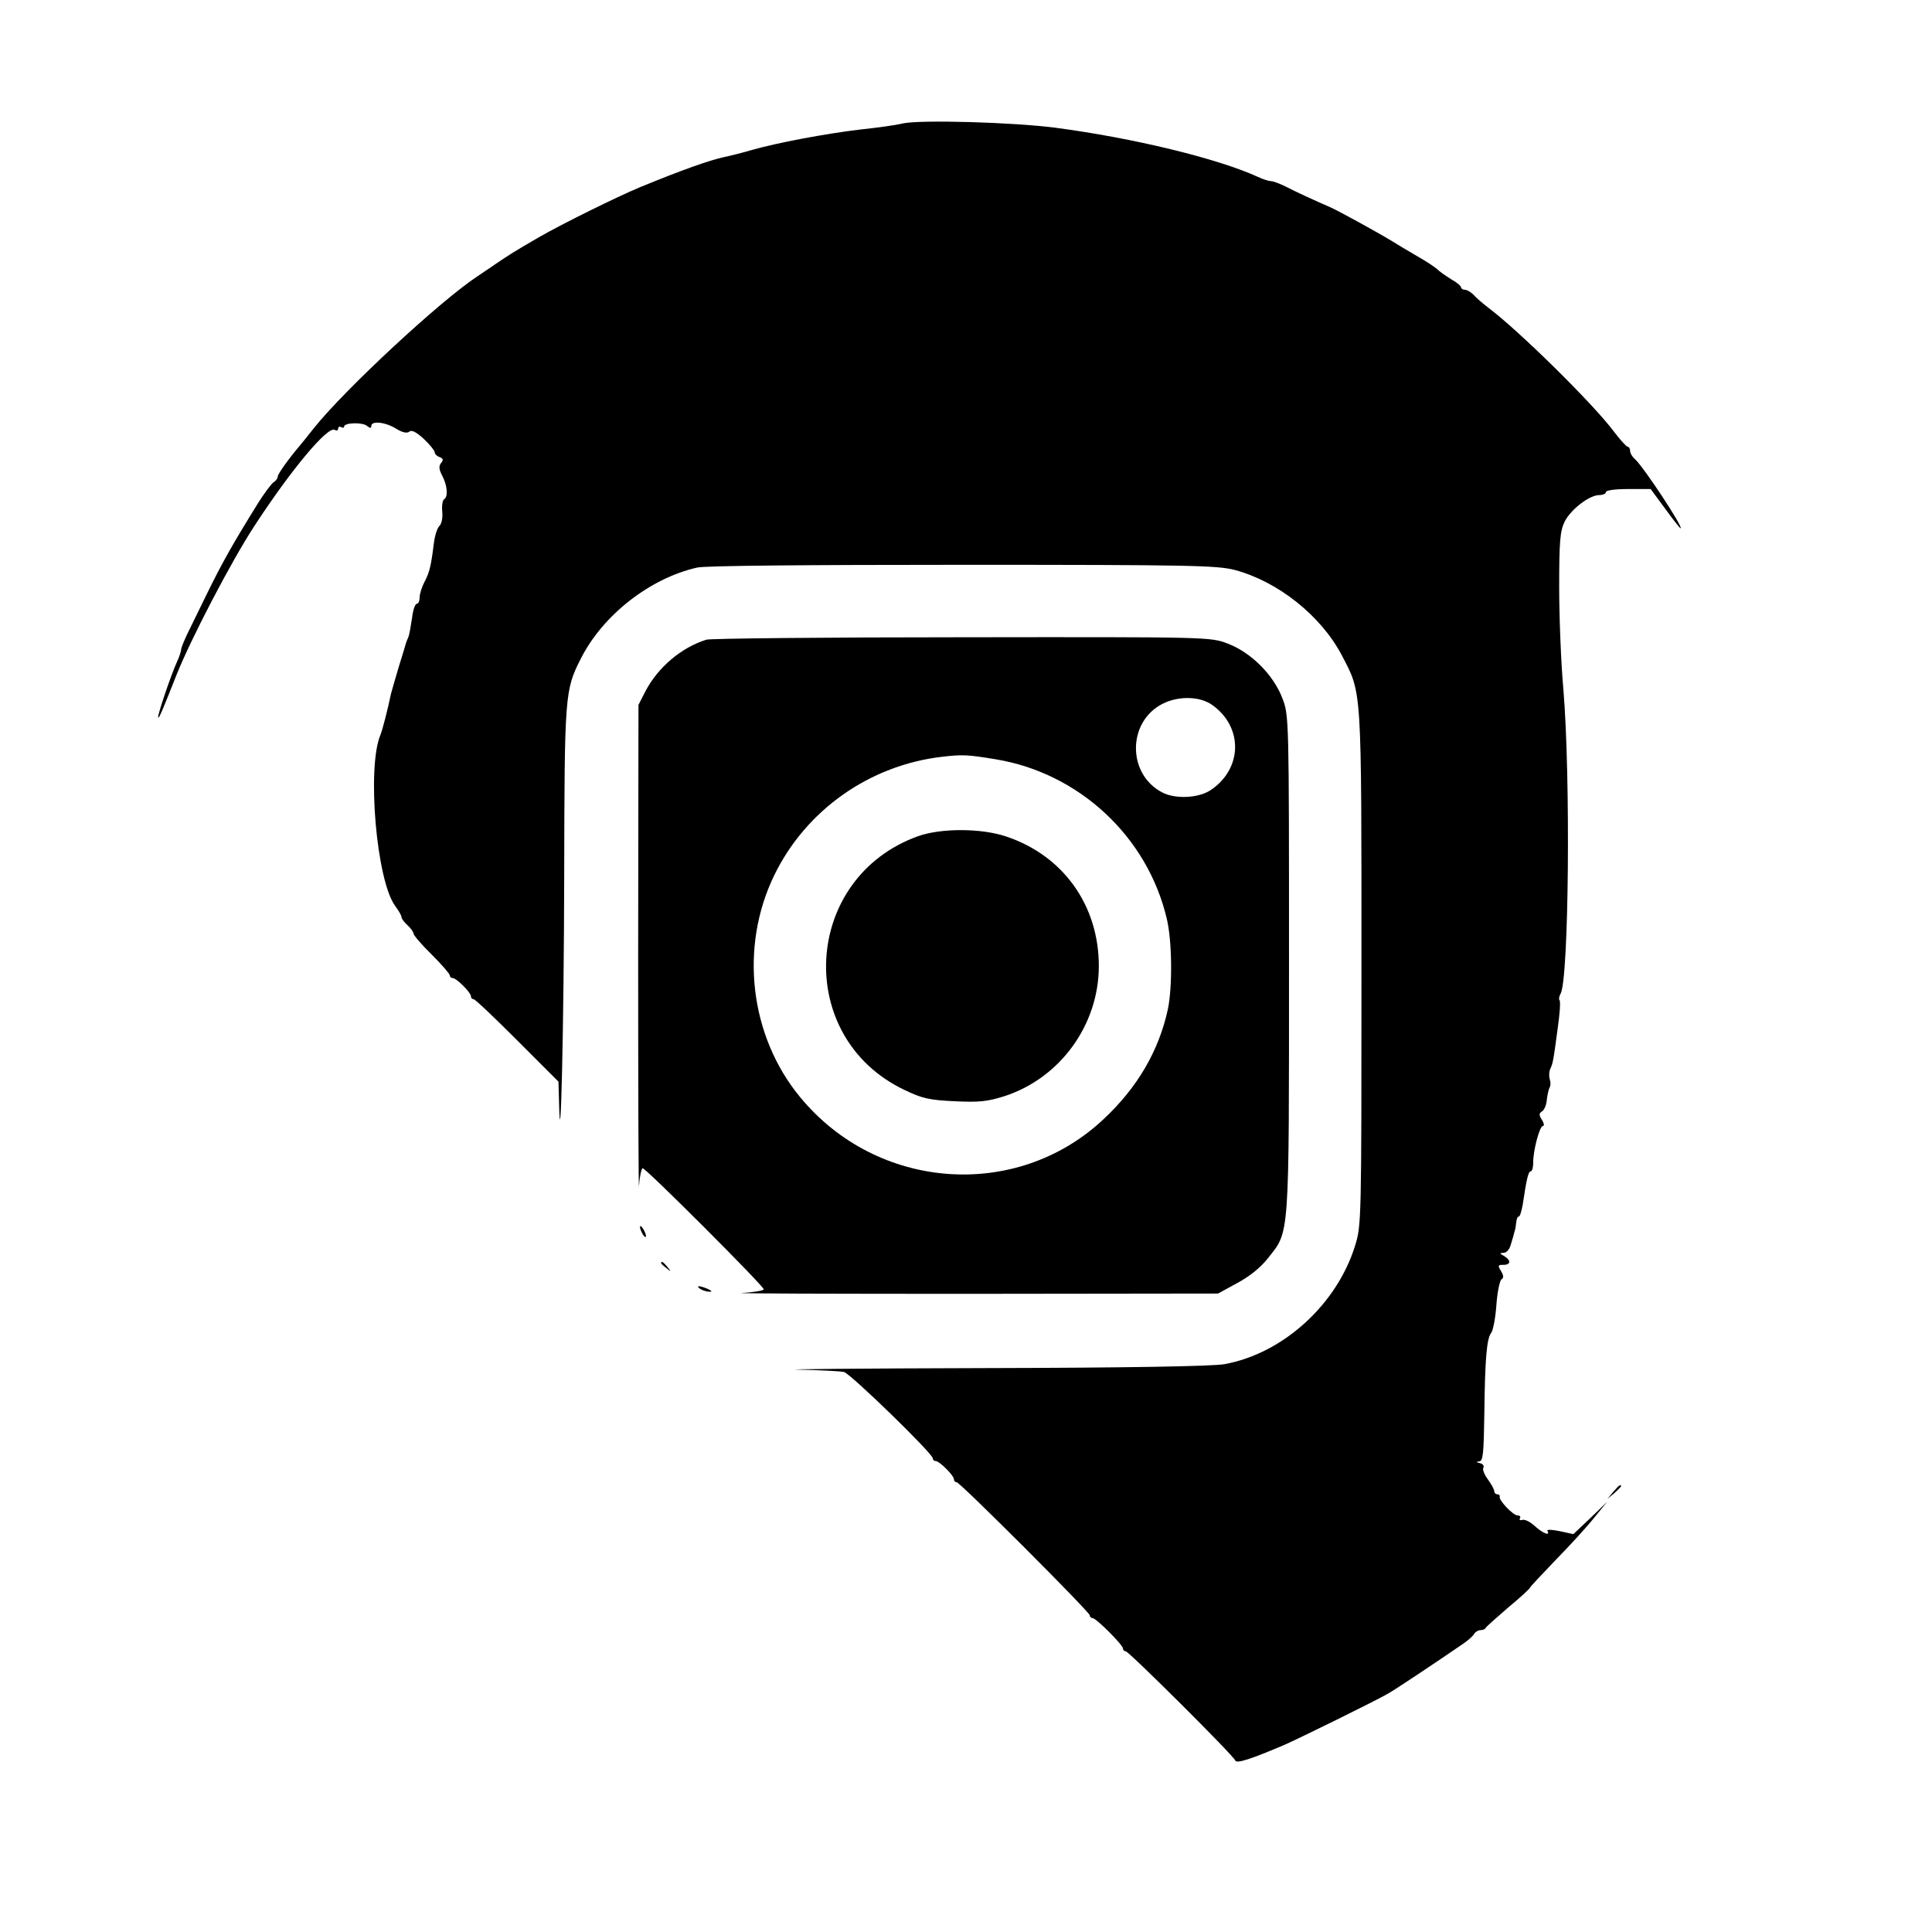 <?xml version="1.0" standalone="no"?>
<!DOCTYPE svg PUBLIC "-//W3C//DTD SVG 20010904//EN"
 "http://www.w3.org/TR/2001/REC-SVG-20010904/DTD/svg10.dtd">
<svg version="1.0" xmlns="http://www.w3.org/2000/svg"
 width="640pt" height="640pt" viewBox="0 0 640 640"
 preserveAspectRatio="xMidYMid meet">
<g transform="translate(0,640) scale(0.1,-0.1)"
fill="#000000" stroke="none">
<path d="M2990 5991 c-19 -5 -82 -14 -140 -20 -117 -14 -276 -44 -360 -68 -30
-9 -71 -19 -90 -23 -50 -11 -136 -41 -282 -101 -74 -31 -253 -119 -333 -165
-86 -50 -92 -54 -144 -89 -24 -17 -51 -34 -59 -40 -122 -80 -439 -374 -542
-503 -19 -24 -39 -49 -45 -56 -39 -46 -75 -96 -75 -105 0 -5 -6 -14 -13 -18
-7 -4 -31 -36 -53 -71 -85 -137 -118 -196 -170 -302 -25 -52 -55 -112 -65
-133 -10 -22 -19 -43 -19 -49 0 -5 -6 -24 -14 -41 -20 -44 -66 -180 -62 -184
3 -3 14 23 61 142 48 120 181 375 256 490 123 189 245 335 268 321 6 -4 11 -2
11 4 0 6 5 8 10 5 6 -3 10 -2 10 2 0 13 61 15 76 2 10 -8 14 -8 14 0 0 18 47
13 82 -9 21 -13 36 -16 44 -10 7 7 23 -1 48 -24 20 -19 36 -39 36 -44 0 -6 7
-13 16 -16 12 -5 14 -9 5 -20 -8 -10 -7 -21 4 -42 17 -32 20 -70 6 -78 -5 -3
-8 -22 -6 -41 2 -20 -2 -41 -10 -48 -7 -7 -15 -33 -18 -58 -9 -73 -14 -95 -31
-127 -9 -17 -16 -40 -16 -52 0 -11 -4 -20 -9 -20 -6 0 -13 -21 -16 -47 -4 -27
-9 -55 -12 -63 -4 -8 -7 -17 -8 -20 -1 -3 -11 -38 -24 -79 -12 -41 -24 -81
-26 -90 -10 -49 -28 -119 -35 -136 -45 -108 -13 -482 49 -566 12 -16 21 -32
21 -37 0 -5 9 -17 20 -27 11 -10 20 -23 20 -28 0 -5 27 -37 60 -69 33 -33 60
-64 60 -69 0 -5 4 -9 10 -9 12 0 60 -48 60 -60 0 -6 4 -10 9 -10 5 0 70 -62
145 -137 l136 -136 2 -71 c5 -218 16 261 17 749 1 604 2 619 55 723 73 145
230 267 386 302 28 6 358 9 880 9 754 0 841 -2 900 -17 143 -38 285 -151 354
-281 68 -131 66 -93 66 -1037 0 -837 0 -853 -21 -920 -60 -195 -239 -358 -433
-393 -39 -7 -320 -12 -800 -13 -408 -1 -682 -4 -611 -5 72 -2 139 -5 151 -8
21 -5 294 -270 294 -286 0 -5 4 -9 10 -9 12 0 60 -48 60 -60 0 -6 4 -10 9 -10
11 0 441 -430 441 -441 0 -5 4 -9 9 -9 12 0 101 -89 101 -101 0 -5 4 -9 9 -9
10 0 358 -346 363 -362 4 -11 53 5 163 52 48 21 298 144 340 168 26 14 172
112 255 169 14 10 29 23 33 30 4 7 14 13 22 13 7 0 15 3 17 8 2 4 35 33 73 66
39 32 71 62 73 66 1 4 40 45 85 92 45 46 102 108 126 138 l45 55 -56 -54 -56
-53 -46 10 c-25 5 -43 6 -40 1 11 -19 -16 -8 -42 16 -15 14 -34 23 -41 20 -8
-2 -11 0 -8 5 3 6 0 10 -8 10 -15 0 -63 51 -59 62 1 5 -3 8 -8 8 -6 0 -10 5
-10 10 0 6 -10 24 -21 39 -12 16 -19 34 -15 39 3 6 -2 13 -11 15 -13 3 -14 5
-3 6 13 1 15 26 17 154 2 186 8 254 23 272 6 8 14 49 17 92 3 43 11 81 17 85
8 5 7 13 -2 28 -11 18 -10 20 8 20 25 0 26 15 3 29 -16 9 -16 10 -2 11 10 0
20 12 24 28 5 15 10 34 12 42 3 8 5 23 6 33 1 9 4 17 8 17 4 0 9 17 13 38 13
88 19 112 27 112 4 0 8 12 8 28 -1 38 21 122 32 122 5 0 4 9 -3 20 -11 17 -10
22 1 29 7 5 14 22 15 38 2 16 6 35 9 40 4 6 4 18 1 27 -3 9 -3 24 1 34 9 20
10 22 25 135 7 48 10 91 6 94 -3 3 -1 13 4 22 27 52 33 717 9 1006 -8 88 -14
241 -14 340 0 154 3 185 18 217 21 41 82 88 115 88 12 0 22 5 22 10 0 6 31 10
74 10 l74 0 48 -65 c26 -36 49 -65 51 -65 12 0 -126 209 -152 230 -8 7 -15 19
-15 26 0 8 -4 14 -8 14 -4 0 -26 24 -47 52 -70 93 -315 334 -414 408 -18 14
-41 33 -49 43 -9 9 -22 17 -29 17 -7 0 -13 4 -13 8 0 4 -13 16 -30 25 -16 10
-35 23 -43 30 -14 13 -35 27 -87 57 -19 11 -51 30 -70 42 -53 32 -172 97 -200
110 -60 26 -118 53 -151 70 -20 10 -42 18 -49 18 -7 0 -26 6 -43 14 -133 61
-413 129 -672 163 -139 18 -447 27 -505 14z"/>
<path d="M2340 4281 c-83 -26 -160 -91 -202 -171 l-23 -45 -1 -825 c0 -454 1
-799 3 -767 2 31 8 57 12 57 11 0 401 -390 401 -401 0 -4 -33 -10 -72 -12 -40
-2 298 -3 752 -3 l825 1 64 35 c41 22 78 52 102 83 71 90 69 56 69 973 0 818
0 824 -22 881 -29 77 -104 152 -181 181 -57 22 -62 22 -880 21 -452 0 -833 -4
-847 -8z m1678 -218 c101 -74 97 -210 -7 -280 -40 -27 -117 -31 -161 -8 -116
60 -116 233 0 293 54 28 127 26 168 -5z m-721 -178 c277 -45 504 -256 568
-528 18 -74 19 -225 4 -299 -30 -139 -101 -261 -215 -367 -288 -269 -748 -235
-1003 74 -168 203 -202 498 -86 736 105 216 316 364 555 392 68 8 86 7 177 -8z"/>
<path d="M3041 3630 c-383 -138 -412 -665 -46 -840 60 -29 83 -34 167 -38 82
-4 109 -1 166 17 184 60 312 236 312 431 0 201 -118 366 -307 429 -83 28 -216
28 -292 1z"/>
<path d="M2120 2335 c0 -5 5 -17 10 -25 5 -8 10 -10 10 -5 0 6 -5 17 -10 25
-5 8 -10 11 -10 5z"/>
<path d="M2190 2216 c0 -2 8 -10 18 -17 15 -13 16 -12 3 4 -13 16 -21 21 -21
13z"/>
<path d="M2320 2130 c8 -5 22 -9 30 -9 10 0 8 3 -5 9 -27 12 -43 12 -25 0z"/>
<path d="M5344 1458 l-19 -23 23 19 c12 11 22 21 22 23 0 8 -8 2 -26 -19z"/>
</g>
</svg>
